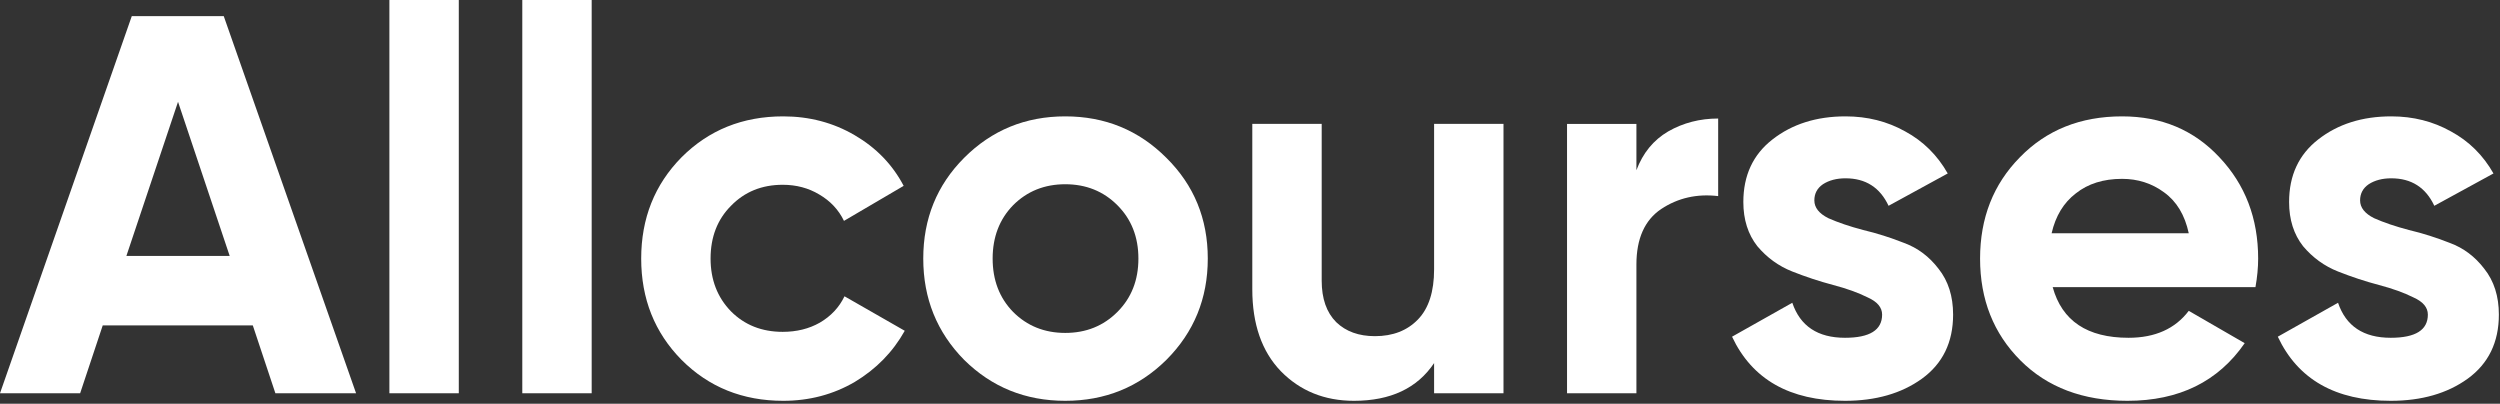 <svg width="161" height="26" viewBox="0 0 161 26" fill="none" xmlns="http://www.w3.org/2000/svg">
<rect x="0" y="0" width="161" height="26" fill="#333333" stroke="none"/>
<g clip-path="url(#clip0_289_10928)">
<path d="M17.735 25.326L16.28 20.955H6.616L5.161 25.326H0L8.486 1.041H14.41L22.931 25.326H17.735ZM8.14 16.48H14.791L11.465 6.557L8.14 16.48Z" fill="white"/>
<path d="M25.077 25.326V0H29.546V25.326H25.077Z" fill="white"/>
<path d="M33.636 25.326V0H38.104V25.326H33.636Z" fill="white"/>
<path d="M50.438 25.812C47.828 25.812 45.646 24.933 43.891 23.175C42.159 21.417 41.293 19.243 41.293 16.653C41.293 14.062 42.159 11.888 43.891 10.13C45.646 8.373 47.828 7.494 50.438 7.494C52.123 7.494 53.659 7.898 55.044 8.708C56.43 9.517 57.481 10.604 58.196 11.969L54.352 14.224C54.005 13.507 53.474 12.941 52.758 12.524C52.065 12.108 51.28 11.9 50.403 11.9C49.064 11.9 47.955 12.351 47.077 13.253C46.2 14.132 45.761 15.265 45.761 16.653C45.761 18.017 46.2 19.151 47.077 20.053C47.955 20.932 49.064 21.371 50.403 21.371C51.303 21.371 52.1 21.174 52.793 20.781C53.509 20.365 54.04 19.798 54.386 19.081L58.266 21.302C57.504 22.666 56.43 23.765 55.044 24.598C53.659 25.407 52.123 25.812 50.438 25.812Z" fill="white"/>
<path d="M75.114 23.175C73.336 24.933 71.166 25.812 68.602 25.812C66.039 25.812 63.868 24.933 62.09 23.175C60.335 21.394 59.458 19.22 59.458 16.653C59.458 14.085 60.335 11.923 62.09 10.165C63.868 8.384 66.039 7.494 68.602 7.494C71.166 7.494 73.336 8.384 75.114 10.165C76.893 11.923 77.781 14.085 77.781 16.653C77.781 19.22 76.893 21.394 75.114 23.175ZM65.243 20.087C66.143 20.989 67.263 21.44 68.602 21.44C69.942 21.44 71.062 20.989 71.962 20.087C72.863 19.185 73.313 18.041 73.313 16.653C73.313 15.265 72.863 14.12 71.962 13.218C71.062 12.316 69.942 11.865 68.602 11.865C67.263 11.865 66.143 12.316 65.243 13.218C64.365 14.12 63.926 15.265 63.926 16.653C63.926 18.041 64.365 19.185 65.243 20.087Z" fill="white"/>
<path d="M92.356 7.979H96.825V25.326H92.356V23.383C91.271 25.002 89.55 25.812 87.195 25.812C85.301 25.812 83.731 25.176 82.484 23.904C81.26 22.632 80.648 20.874 80.648 18.63V7.979H85.117V18.075C85.117 19.232 85.428 20.122 86.052 20.747C86.675 21.348 87.507 21.649 88.546 21.649C89.701 21.649 90.624 21.29 91.317 20.573C92.01 19.856 92.356 18.781 92.356 17.347V7.979Z" fill="white"/>
<path d="M105.385 10.963C105.801 9.853 106.482 9.021 107.429 8.465C108.399 7.91 109.473 7.633 110.65 7.633V12.629C109.288 12.467 108.064 12.744 106.979 13.461C105.917 14.178 105.385 15.369 105.385 17.035V25.326H100.917V7.98H105.385V10.963Z" fill="white"/>
<path d="M116.844 12.906C116.844 13.368 117.144 13.75 117.744 14.051C118.368 14.328 119.118 14.583 119.996 14.814C120.873 15.022 121.751 15.3 122.628 15.647C123.506 15.97 124.245 16.526 124.845 17.312C125.469 18.098 125.78 19.081 125.78 20.261C125.78 22.042 125.111 23.418 123.771 24.389C122.455 25.338 120.804 25.812 118.818 25.812C115.262 25.812 112.837 24.436 111.544 21.683L115.424 19.498C115.932 21.001 117.063 21.753 118.818 21.753C120.412 21.753 121.208 21.255 121.208 20.261C121.208 19.798 120.897 19.428 120.273 19.151C119.673 18.85 118.934 18.584 118.056 18.353C117.179 18.121 116.301 17.832 115.424 17.485C114.546 17.138 113.795 16.595 113.172 15.855C112.572 15.091 112.271 14.143 112.271 13.01C112.271 11.298 112.895 9.957 114.142 8.985C115.412 7.991 116.982 7.494 118.853 7.494C120.261 7.494 121.543 7.817 122.698 8.465C123.852 9.09 124.764 9.992 125.434 11.171L121.624 13.253C121.07 12.073 120.146 11.483 118.853 11.483C118.276 11.483 117.791 11.611 117.398 11.865C117.028 12.119 116.844 12.466 116.844 12.906Z" fill="white"/>
<path d="M132.193 18.491C132.793 20.666 134.421 21.753 137.077 21.753C138.786 21.753 140.079 21.174 140.956 20.018L144.559 22.1C142.85 24.574 140.333 25.812 137.008 25.812C134.144 25.812 131.846 24.944 130.115 23.21C128.383 21.475 127.517 19.289 127.517 16.653C127.517 14.039 128.371 11.865 130.08 10.13C131.789 8.373 133.983 7.494 136.661 7.494C139.201 7.494 141.291 8.373 142.931 10.13C144.593 11.888 145.425 14.062 145.425 16.653C145.425 17.231 145.367 17.844 145.252 18.491H132.193ZM132.124 15.022H140.956C140.702 13.842 140.171 12.964 139.363 12.385C138.578 11.807 137.677 11.518 136.661 11.518C135.461 11.518 134.467 11.83 133.682 12.455C132.897 13.056 132.378 13.912 132.124 15.022Z" fill="white"/>
<path d="M151.99 12.906C151.99 13.368 152.29 13.75 152.891 14.051C153.514 14.328 154.264 14.583 155.142 14.814C156.019 15.022 156.897 15.3 157.775 15.647C158.652 15.97 159.391 16.526 159.991 17.312C160.615 18.098 160.927 19.081 160.927 20.261C160.927 22.042 160.257 23.418 158.918 24.389C157.601 25.338 155.95 25.812 153.964 25.812C150.408 25.812 147.984 24.436 146.69 21.683L150.57 19.498C151.078 21.001 152.209 21.753 153.964 21.753C155.558 21.753 156.354 21.255 156.354 20.261C156.354 19.798 156.043 19.428 155.419 19.151C154.819 18.85 154.08 18.584 153.202 18.353C152.325 18.121 151.447 17.832 150.57 17.485C149.692 17.138 148.942 16.595 148.318 15.855C147.718 15.091 147.418 14.143 147.418 13.01C147.418 11.298 148.041 9.957 149.288 8.985C150.558 7.991 152.128 7.494 153.999 7.494C155.408 7.494 156.689 7.817 157.844 8.465C158.998 9.09 159.911 9.992 160.58 11.171L156.77 13.253C156.216 12.073 155.292 11.483 153.999 11.483C153.422 11.483 152.937 11.611 152.544 11.865C152.175 12.119 151.99 12.466 151.99 12.906Z" fill="white"/>
</g>
<defs>
<clipPath id="clip0_289_10928">
<rect width="161" height="26" fill="white"/>
</clipPath>
</defs>
</svg>
